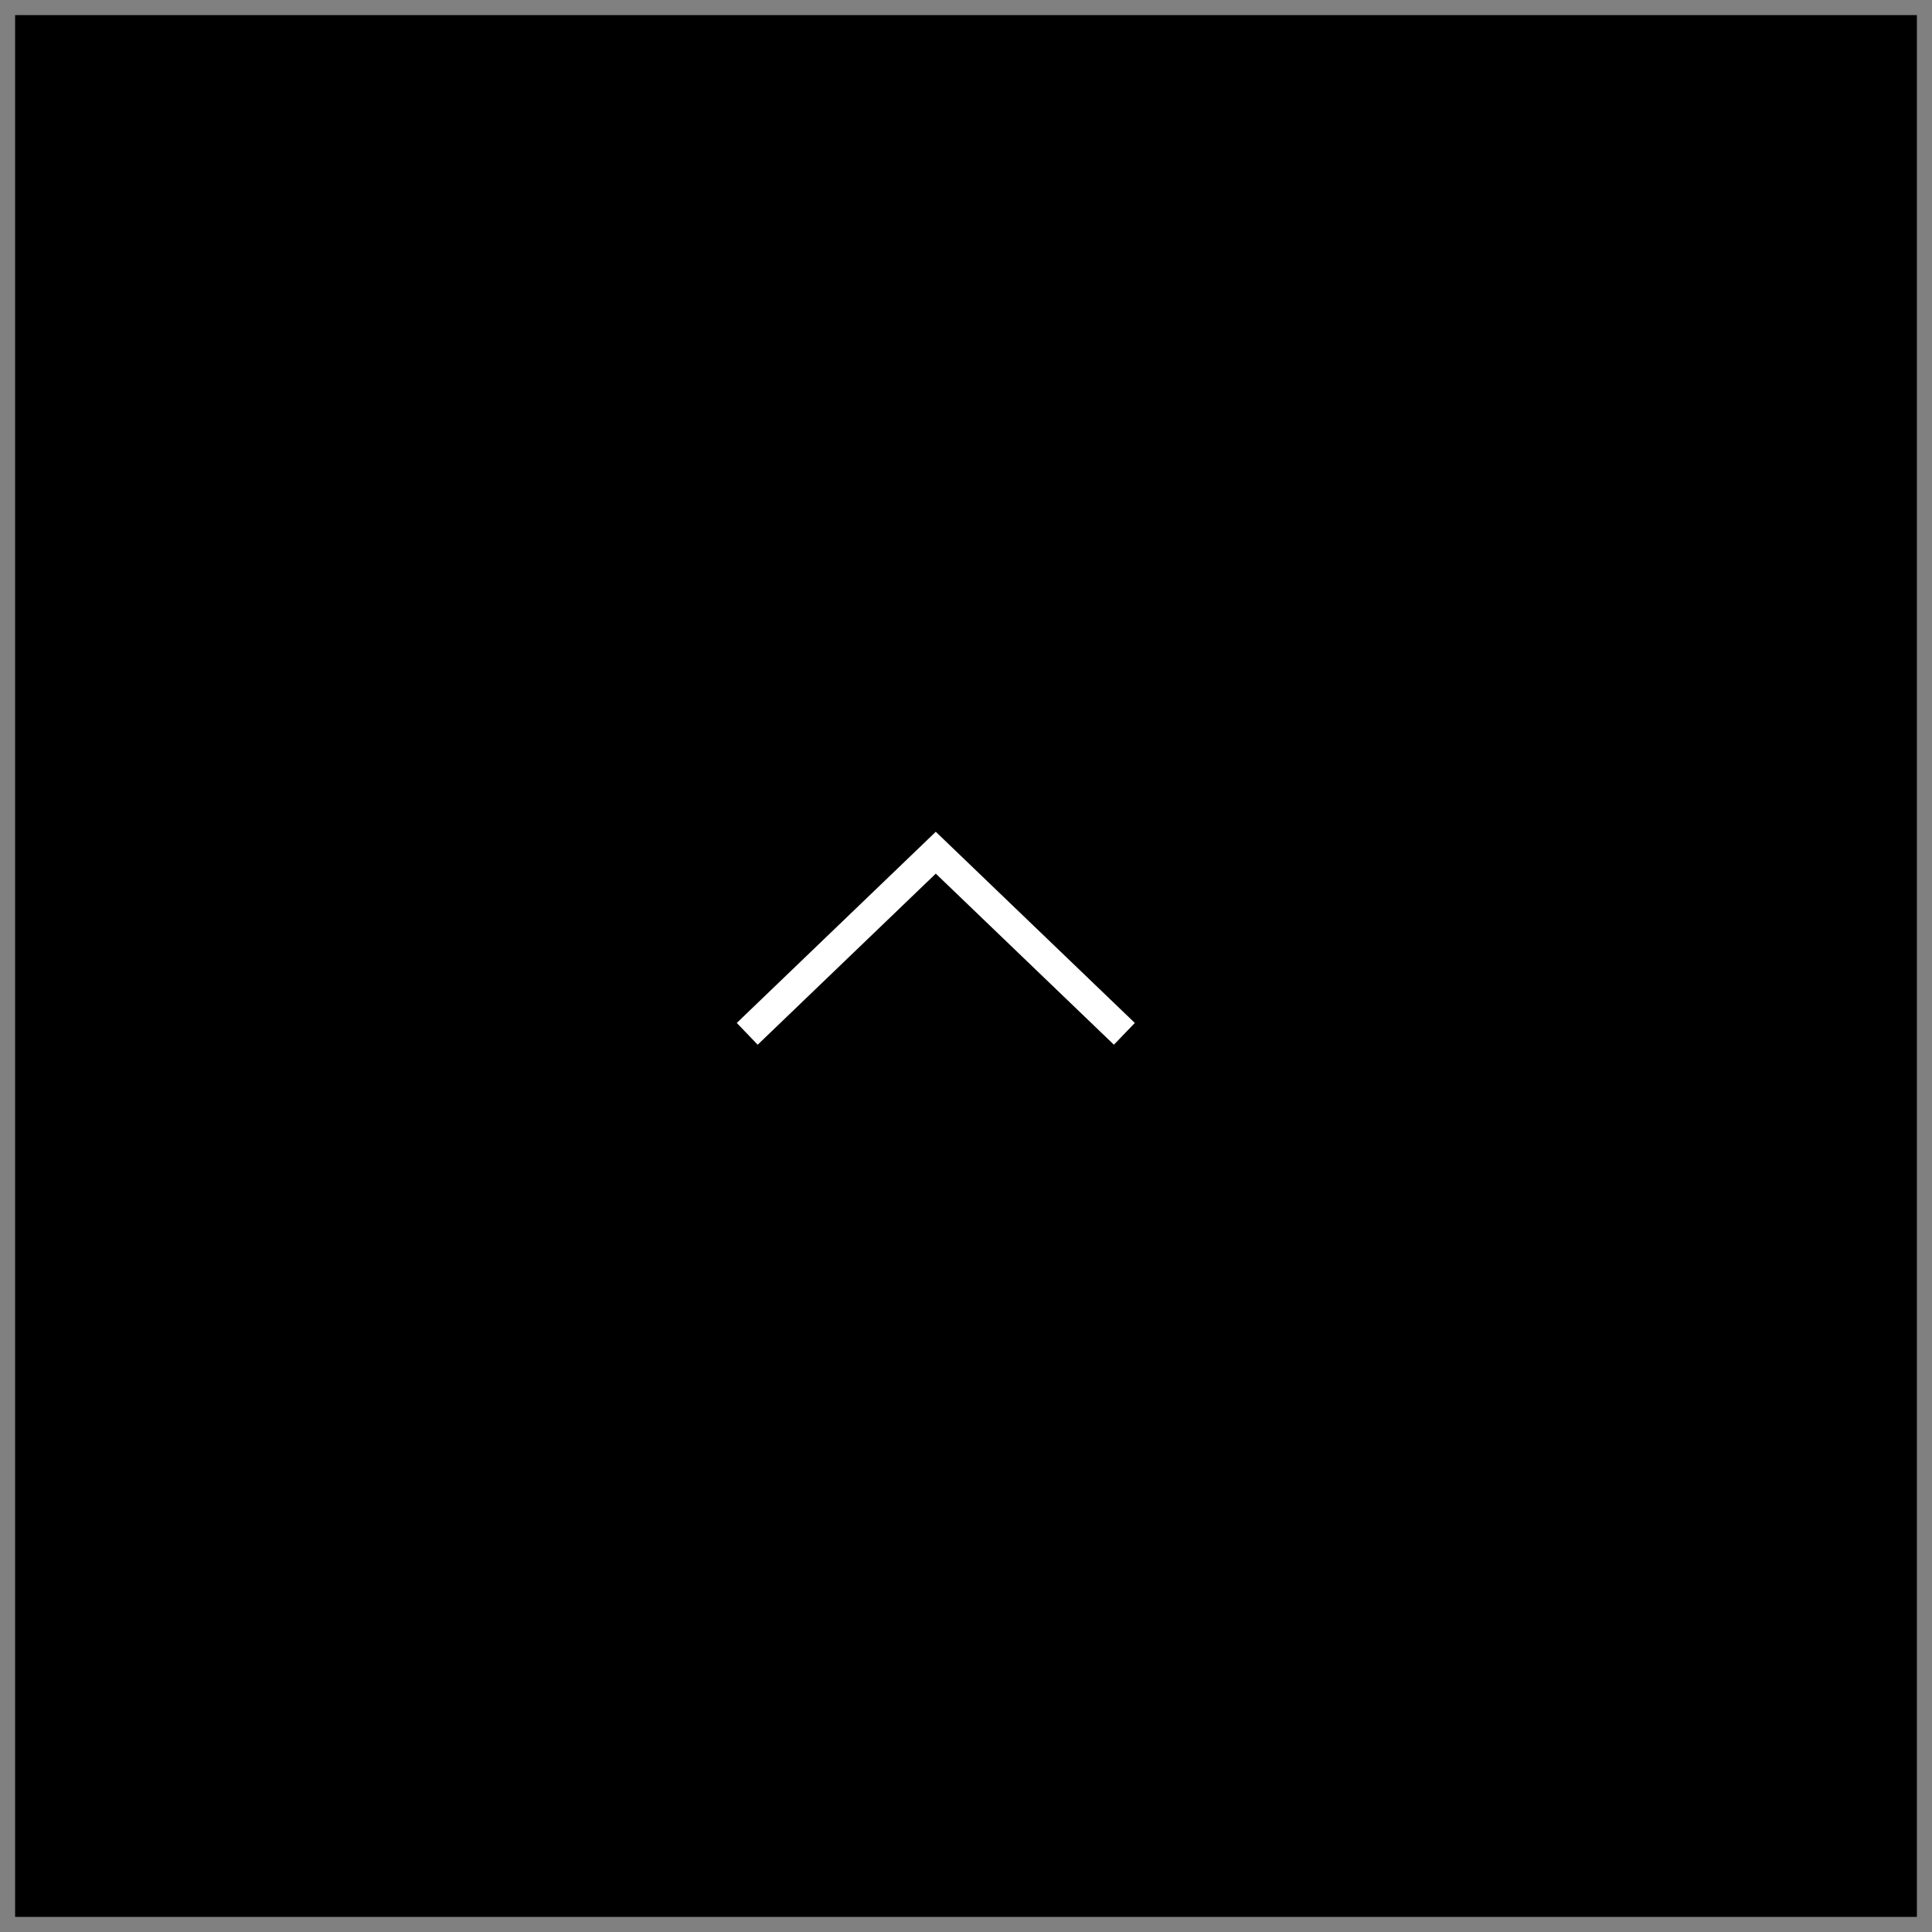 <svg xmlns="http://www.w3.org/2000/svg" width="64" height="64" viewBox="0 0 64 64">
    <rect x="0" y="0" width="64" height="64" fill="#808080" stroke="none"/>
    <g fill="none" fill-rule="evenodd">
        <path fill="#000" stroke="#000" d="M0 0H62V62H0z" transform="rotate(180 31.5 31.5)"/>
        <path stroke="#FFF" d="M28 25L34 31.246 28 37.493" transform="rotate(270 31 31.247)"/>
    </g>
</svg>